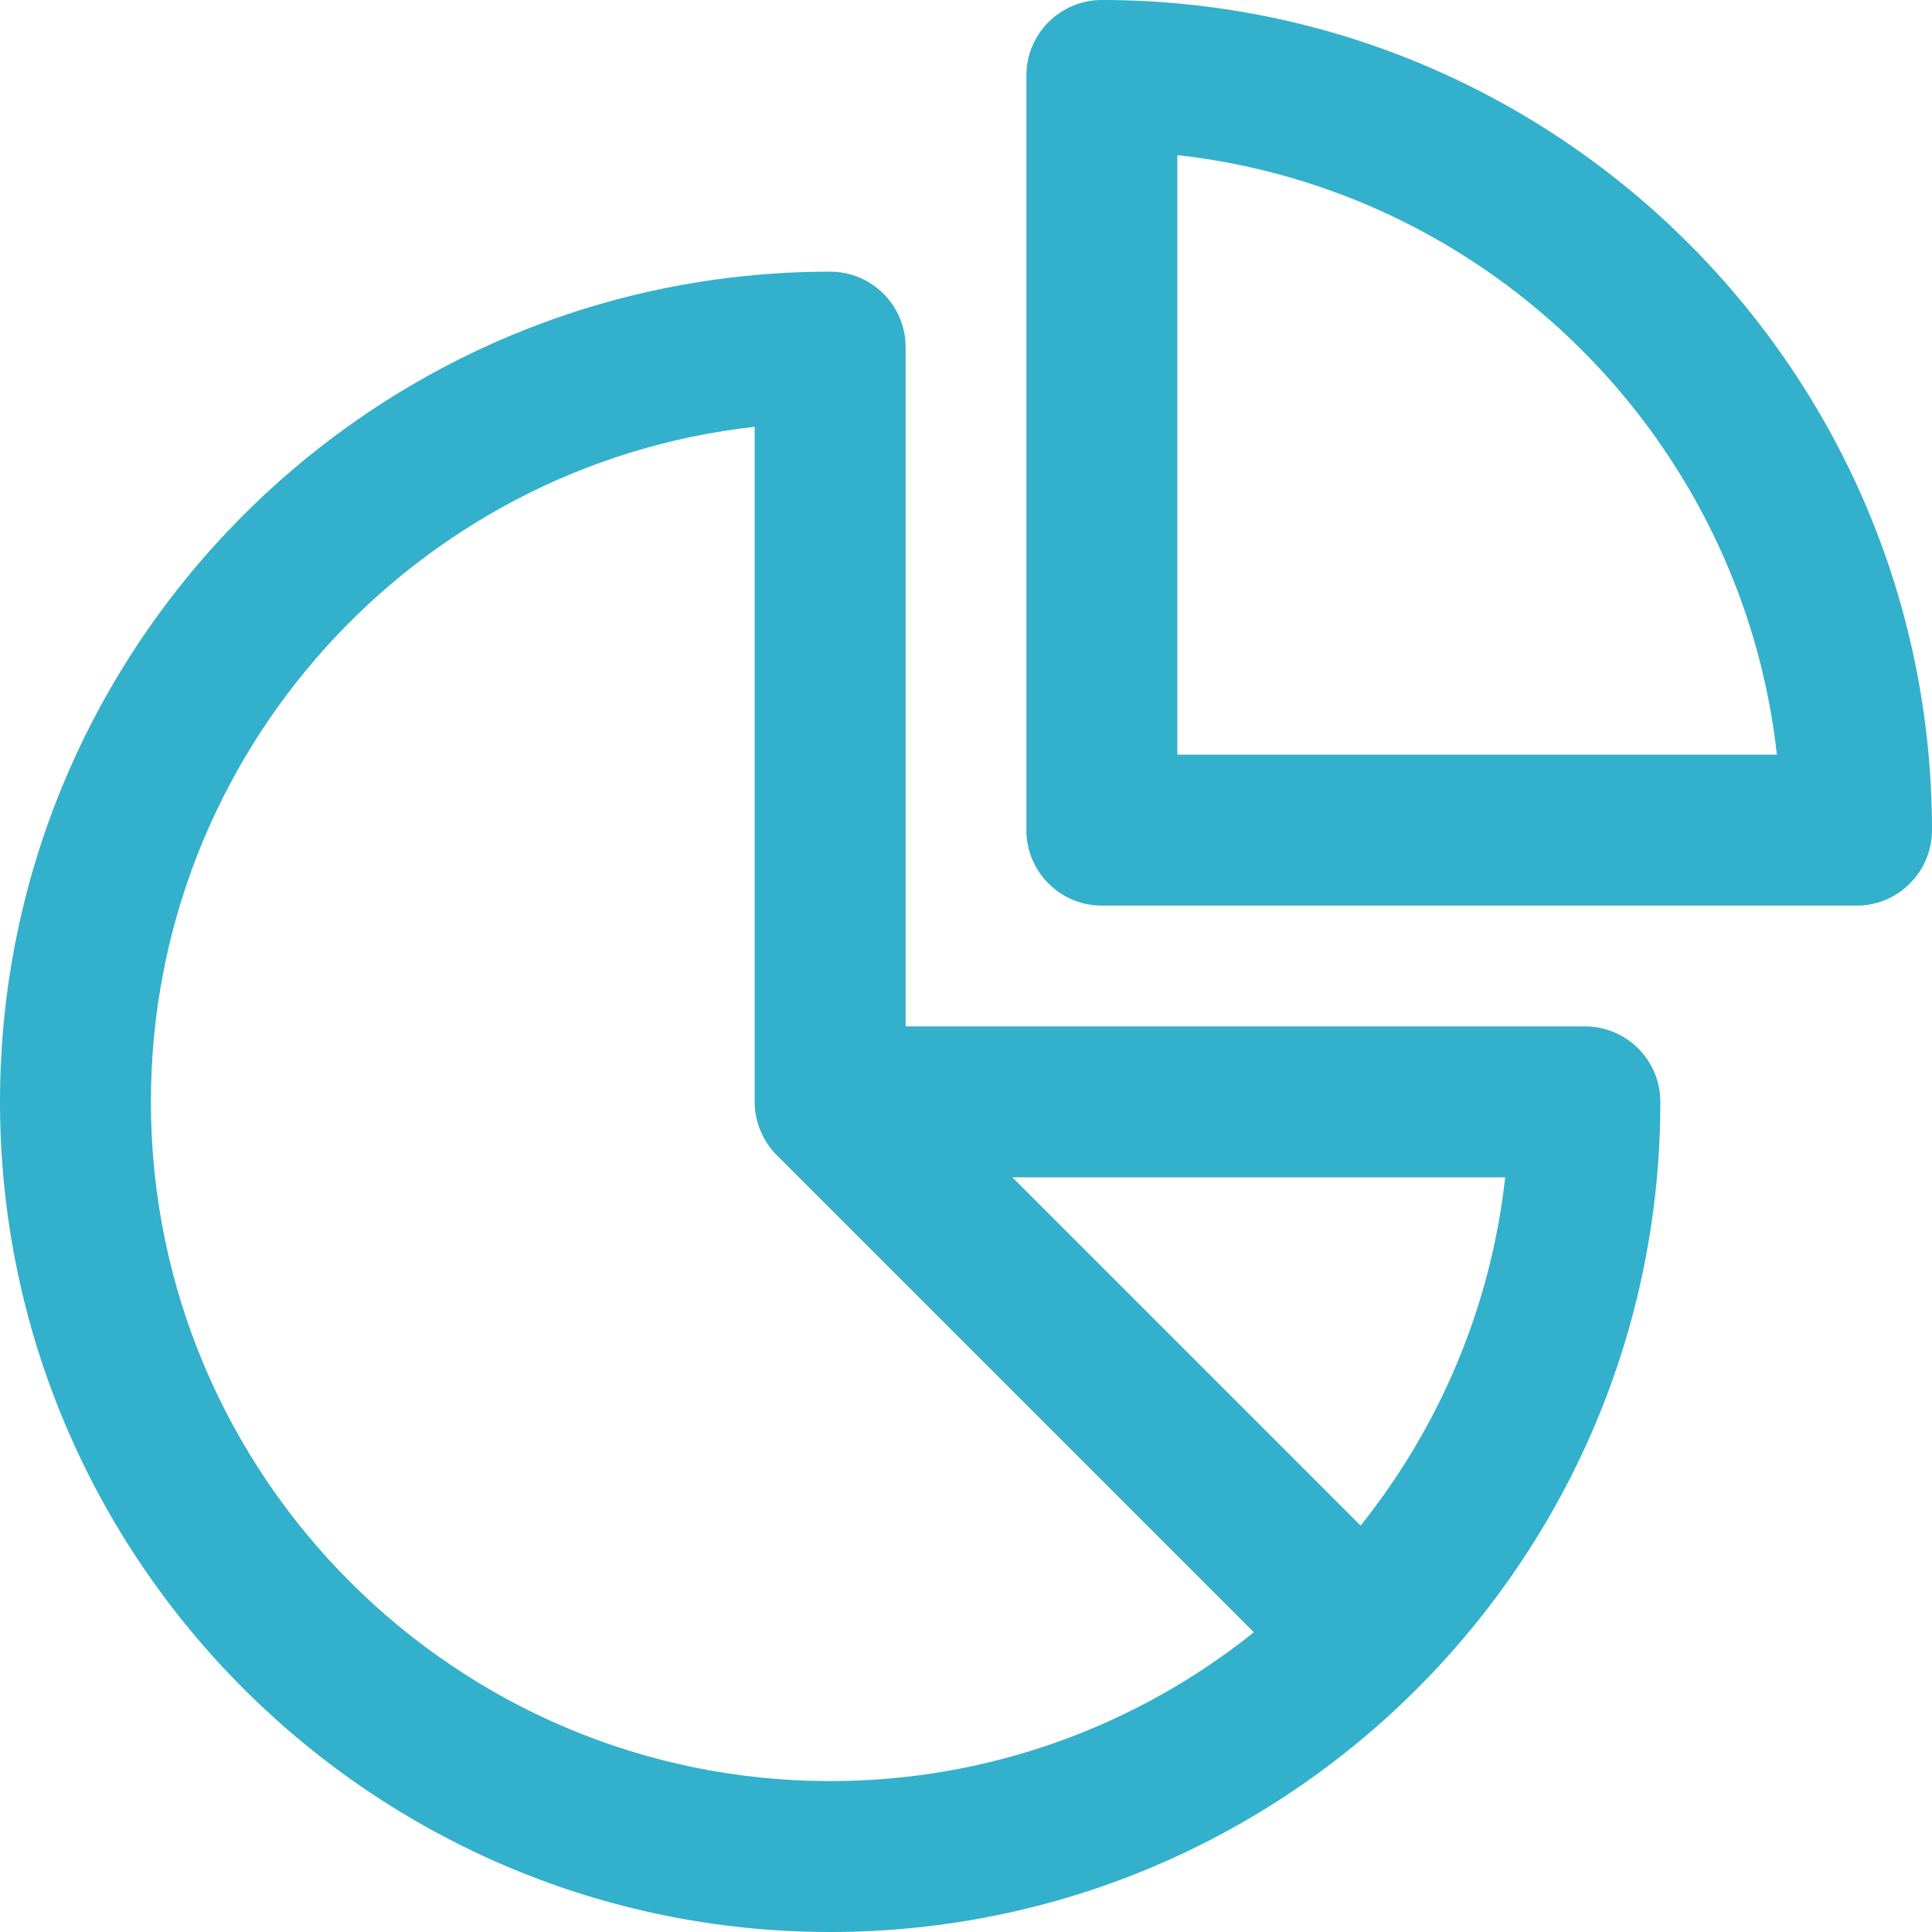<svg width="36" height="36" viewBox="0 0 36 36" fill="none" xmlns="http://www.w3.org/2000/svg">
<path d="M29.531 19.125H16.875V6.469C16.875 5.692 16.245 5.062 15.469 5.062C6.939 5.062 0 12.002 0 20.531C0 29.061 6.939 36 15.469 36C24.012 36 30.938 29.061 30.938 20.531C30.938 19.755 30.308 19.125 29.531 19.125ZM2.812 20.531C2.812 14.028 7.743 8.654 14.062 7.953V20.531C14.062 20.916 14.224 21.276 14.475 21.526L23.364 30.415C21.198 32.149 18.453 33.188 15.469 33.188C8.49 33.188 2.812 27.51 2.812 20.531ZM25.353 28.427L18.864 21.938H28.047C27.777 24.375 26.81 26.605 25.353 28.427Z" fill="#33B0CC"/>
<path d="M20.531 0C19.755 0 19.125 0.63 19.125 1.406V15.469C19.125 16.245 19.755 16.875 20.531 16.875H34.594C35.37 16.875 36 16.245 36 15.469C36 6.939 29.061 0 20.531 0ZM21.938 14.062V2.89C27.795 3.541 32.459 8.205 33.11 14.062H21.938Z" fill="#33B0CC"/>
</svg>

